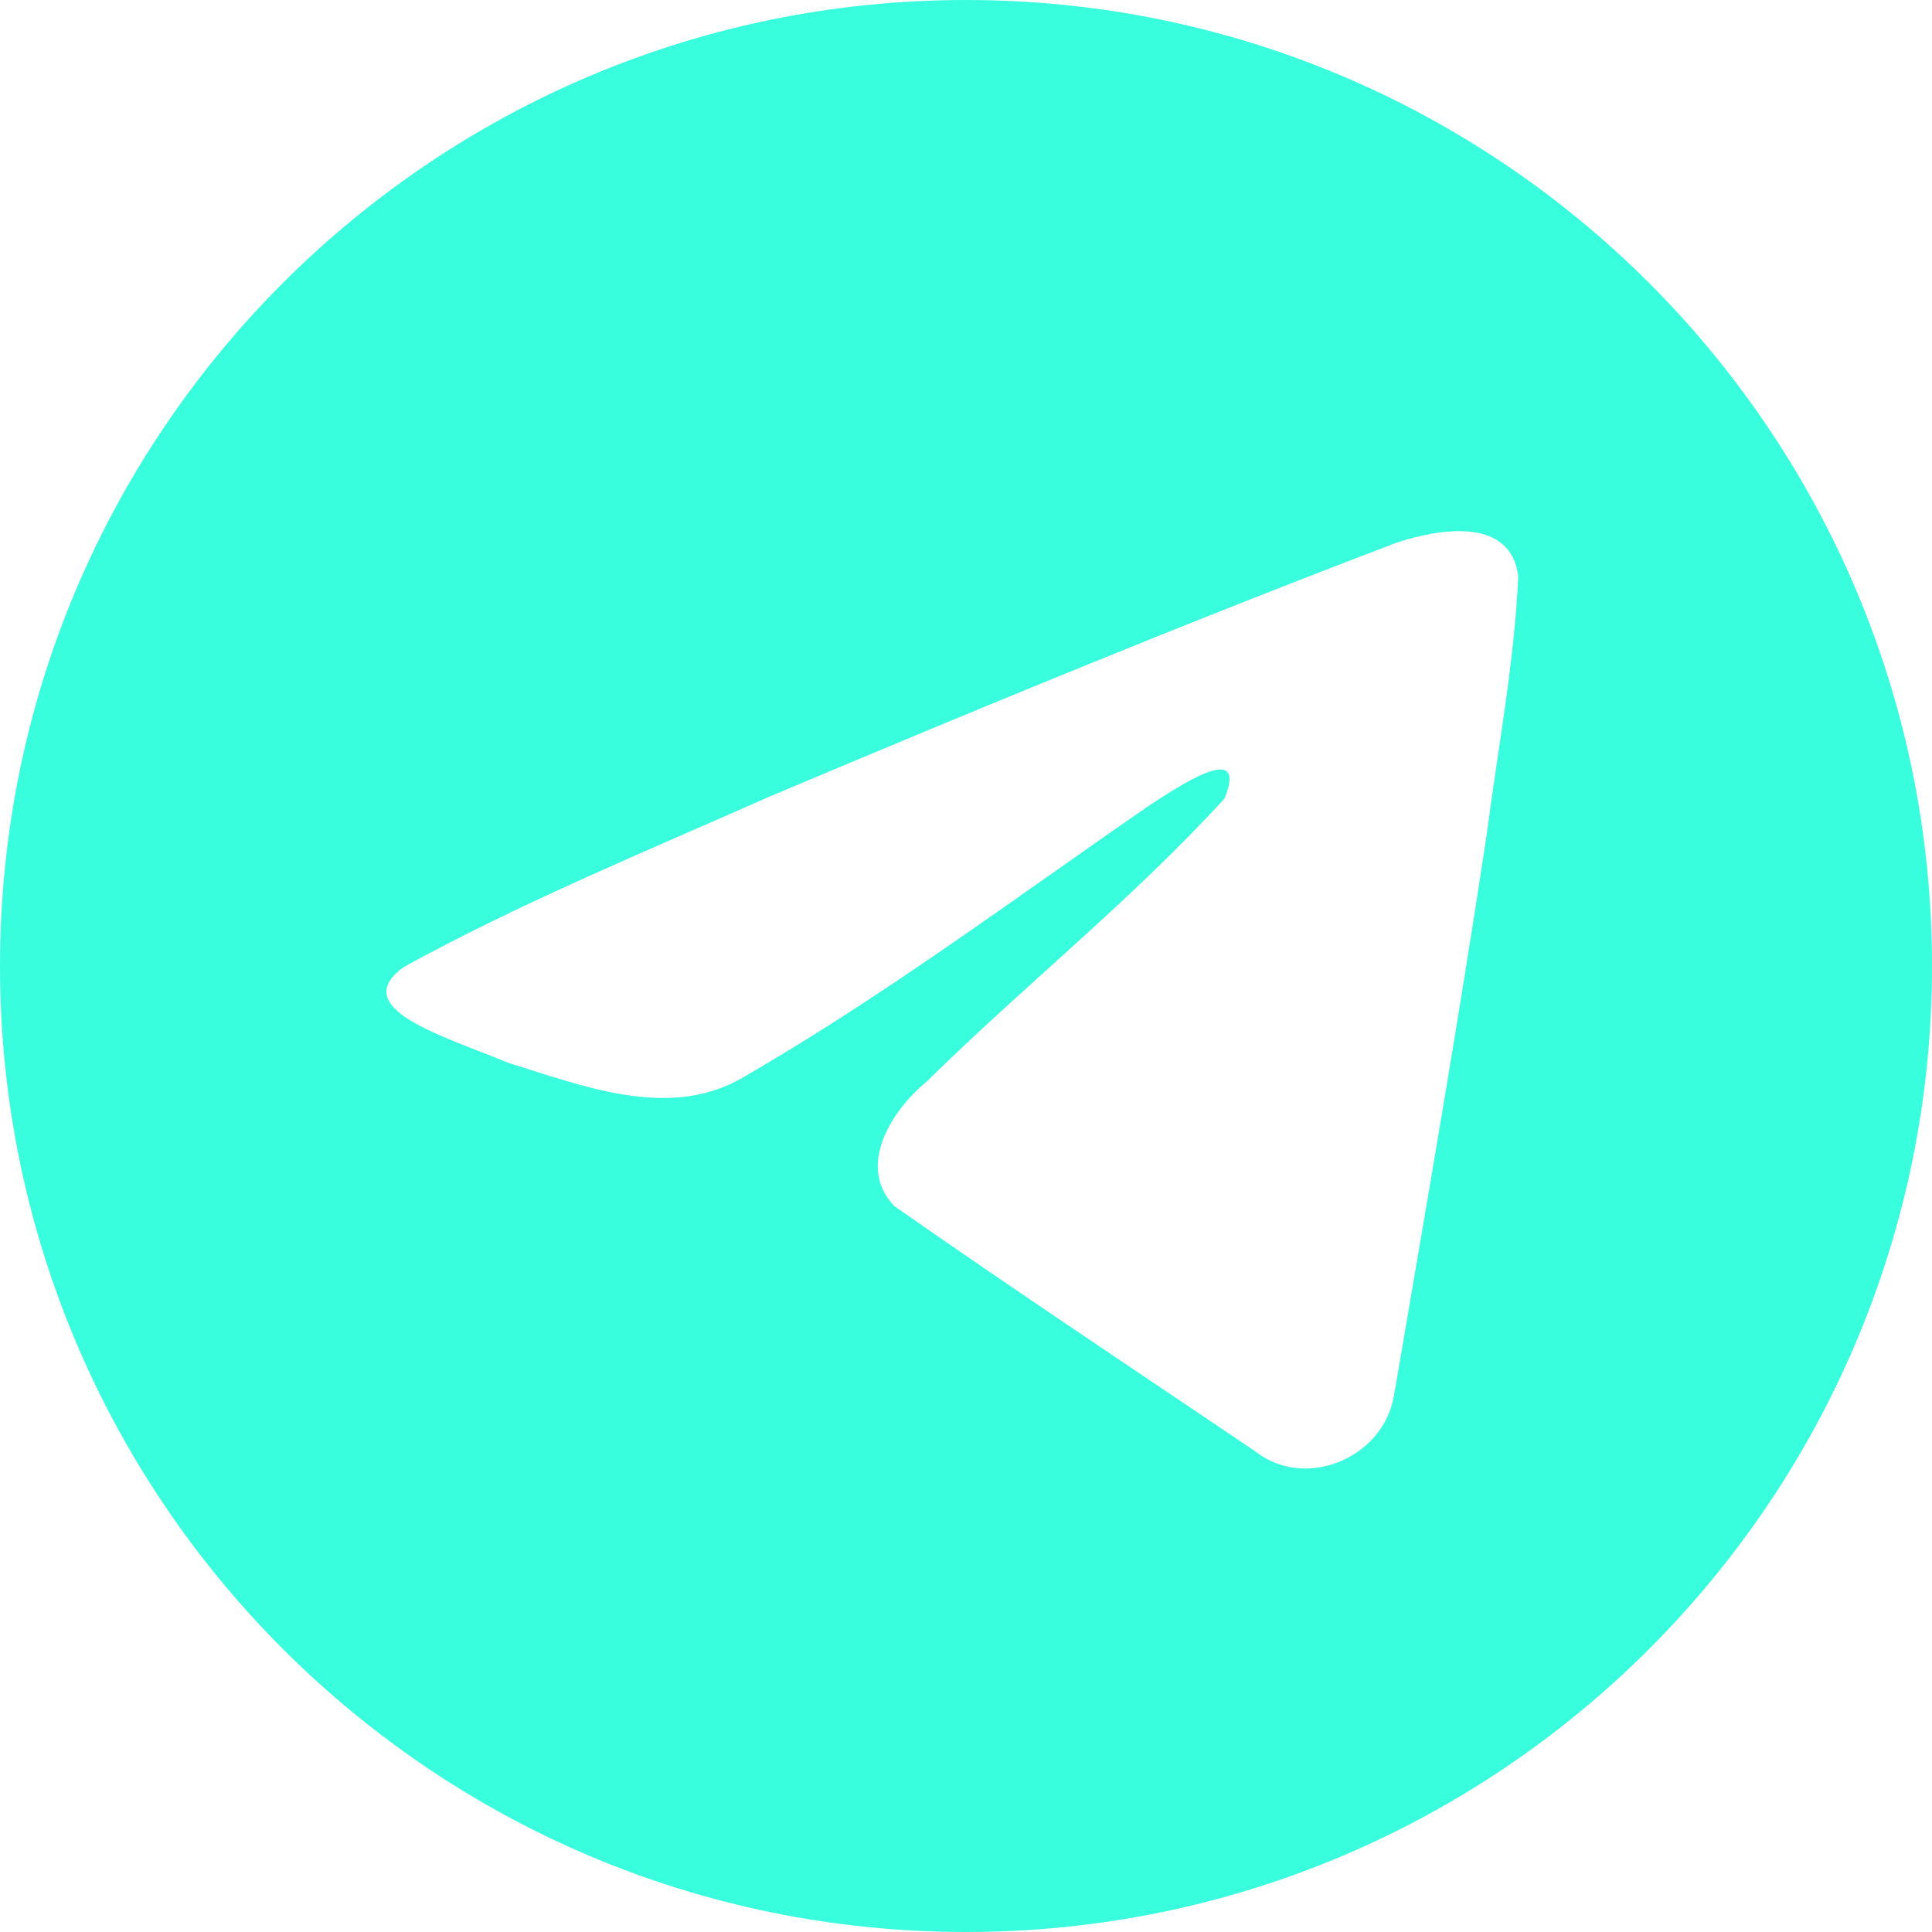 <svg width="40" height="40" viewBox="0 0 40 40" fill="none" xmlns="http://www.w3.org/2000/svg">
<path d="M20 0C31.045 0 40 8.955 40 20C40 31.045 31.045 40 20 40C8.955 40 0 31.045 0 20C0 8.954 8.954 0 20 0ZM31.434 11.935C31.284 10.678 29.76 10.954 28.911 11.237C24.549 12.897 20.23 14.68 15.929 16.494C13.428 17.602 10.752 18.704 8.354 20.024C7.186 20.88 9.172 21.445 10.526 22.006C12.037 22.47 13.799 23.181 15.31 22.349C18.27 20.649 21.008 18.597 23.814 16.663C24.325 16.336 25.874 15.27 25.35 16.535C23.407 18.66 21.233 20.376 19.183 22.396C18.464 22.981 17.717 24.156 18.521 24.974C20.979 26.694 23.488 28.359 25.977 30.04C27.012 30.867 28.632 30.198 28.859 28.906C29.52 25.027 30.198 21.148 30.784 17.256C31.015 15.486 31.352 13.716 31.434 11.935Z" fill="#39FEDD"/>
</svg>
